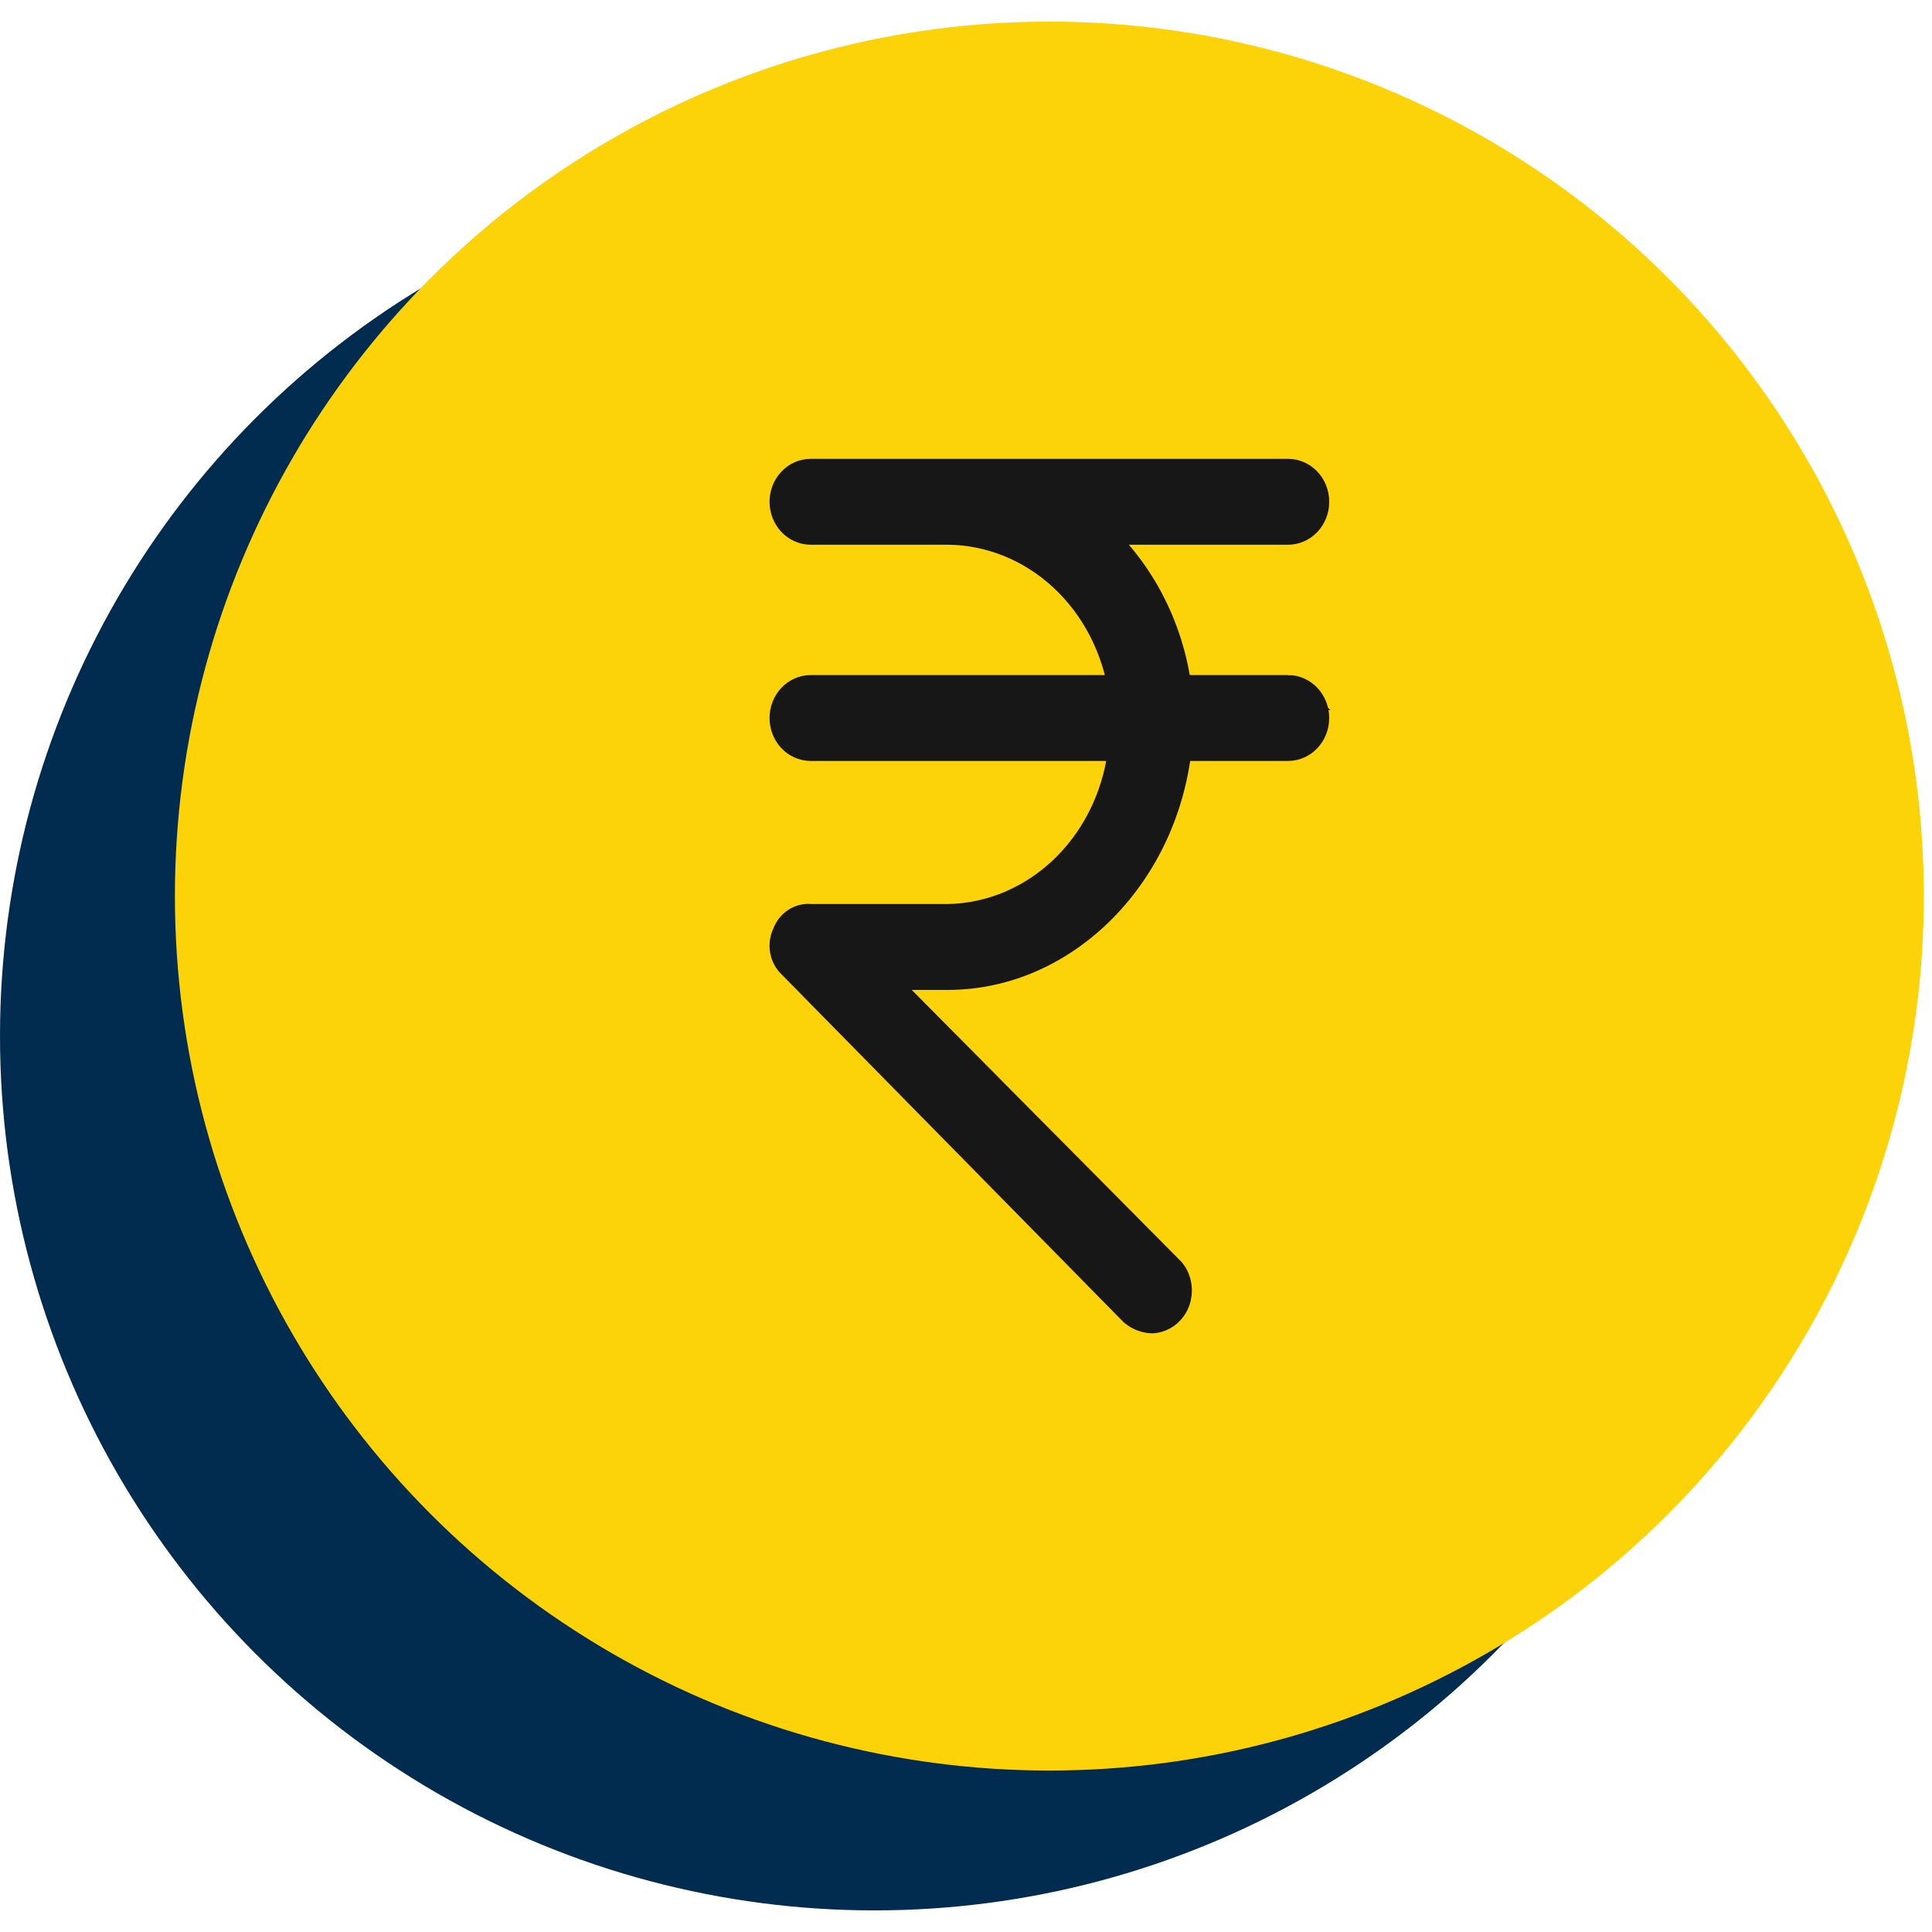 <svg width="72" height="72" viewBox="0 0 72 72" fill="none" xmlns="http://www.w3.org/2000/svg">
<circle cx="32.589" cy="38.606" r="32.589" fill="#022B50"/>
<circle cx="39.107" cy="33.394" r="32.589" fill="#FCD209"/>
<path d="M48.003 25.81H43.775C43.487 23.362 42.297 21.142 40.472 19.648H48.003C48.49 19.648 48.884 19.223 48.884 18.699C48.884 18.176 48.49 17.752 48.003 17.752H30.212C29.725 17.752 29.331 18.176 29.331 18.699C29.331 19.223 29.725 19.648 30.212 19.648H35.32C36.927 19.66 38.477 20.287 39.696 21.415C40.913 22.544 41.719 24.101 41.97 25.81H30.212C29.725 25.81 29.331 26.234 29.331 26.758C29.331 27.282 29.725 27.706 30.212 27.706H41.97C41.818 29.501 41.054 31.171 39.827 32.396C38.599 33.622 36.994 34.315 35.32 34.343H30.212C29.867 34.298 29.539 34.513 29.419 34.864C29.252 35.199 29.326 35.614 29.595 35.859L42.322 48.8C42.499 48.947 42.715 49.03 42.938 49.037C43.272 49.016 43.567 48.793 43.697 48.461C43.828 48.129 43.773 47.747 43.555 47.473L32.413 36.239H35.32C39.679 36.239 43.335 32.446 43.775 27.706H48.002C48.489 27.706 48.883 27.281 48.883 26.758C48.883 26.234 48.489 25.809 48.002 25.809L48.003 25.81Z" fill="#171717" stroke="#171717" stroke-width="1.304"/>
</svg>
